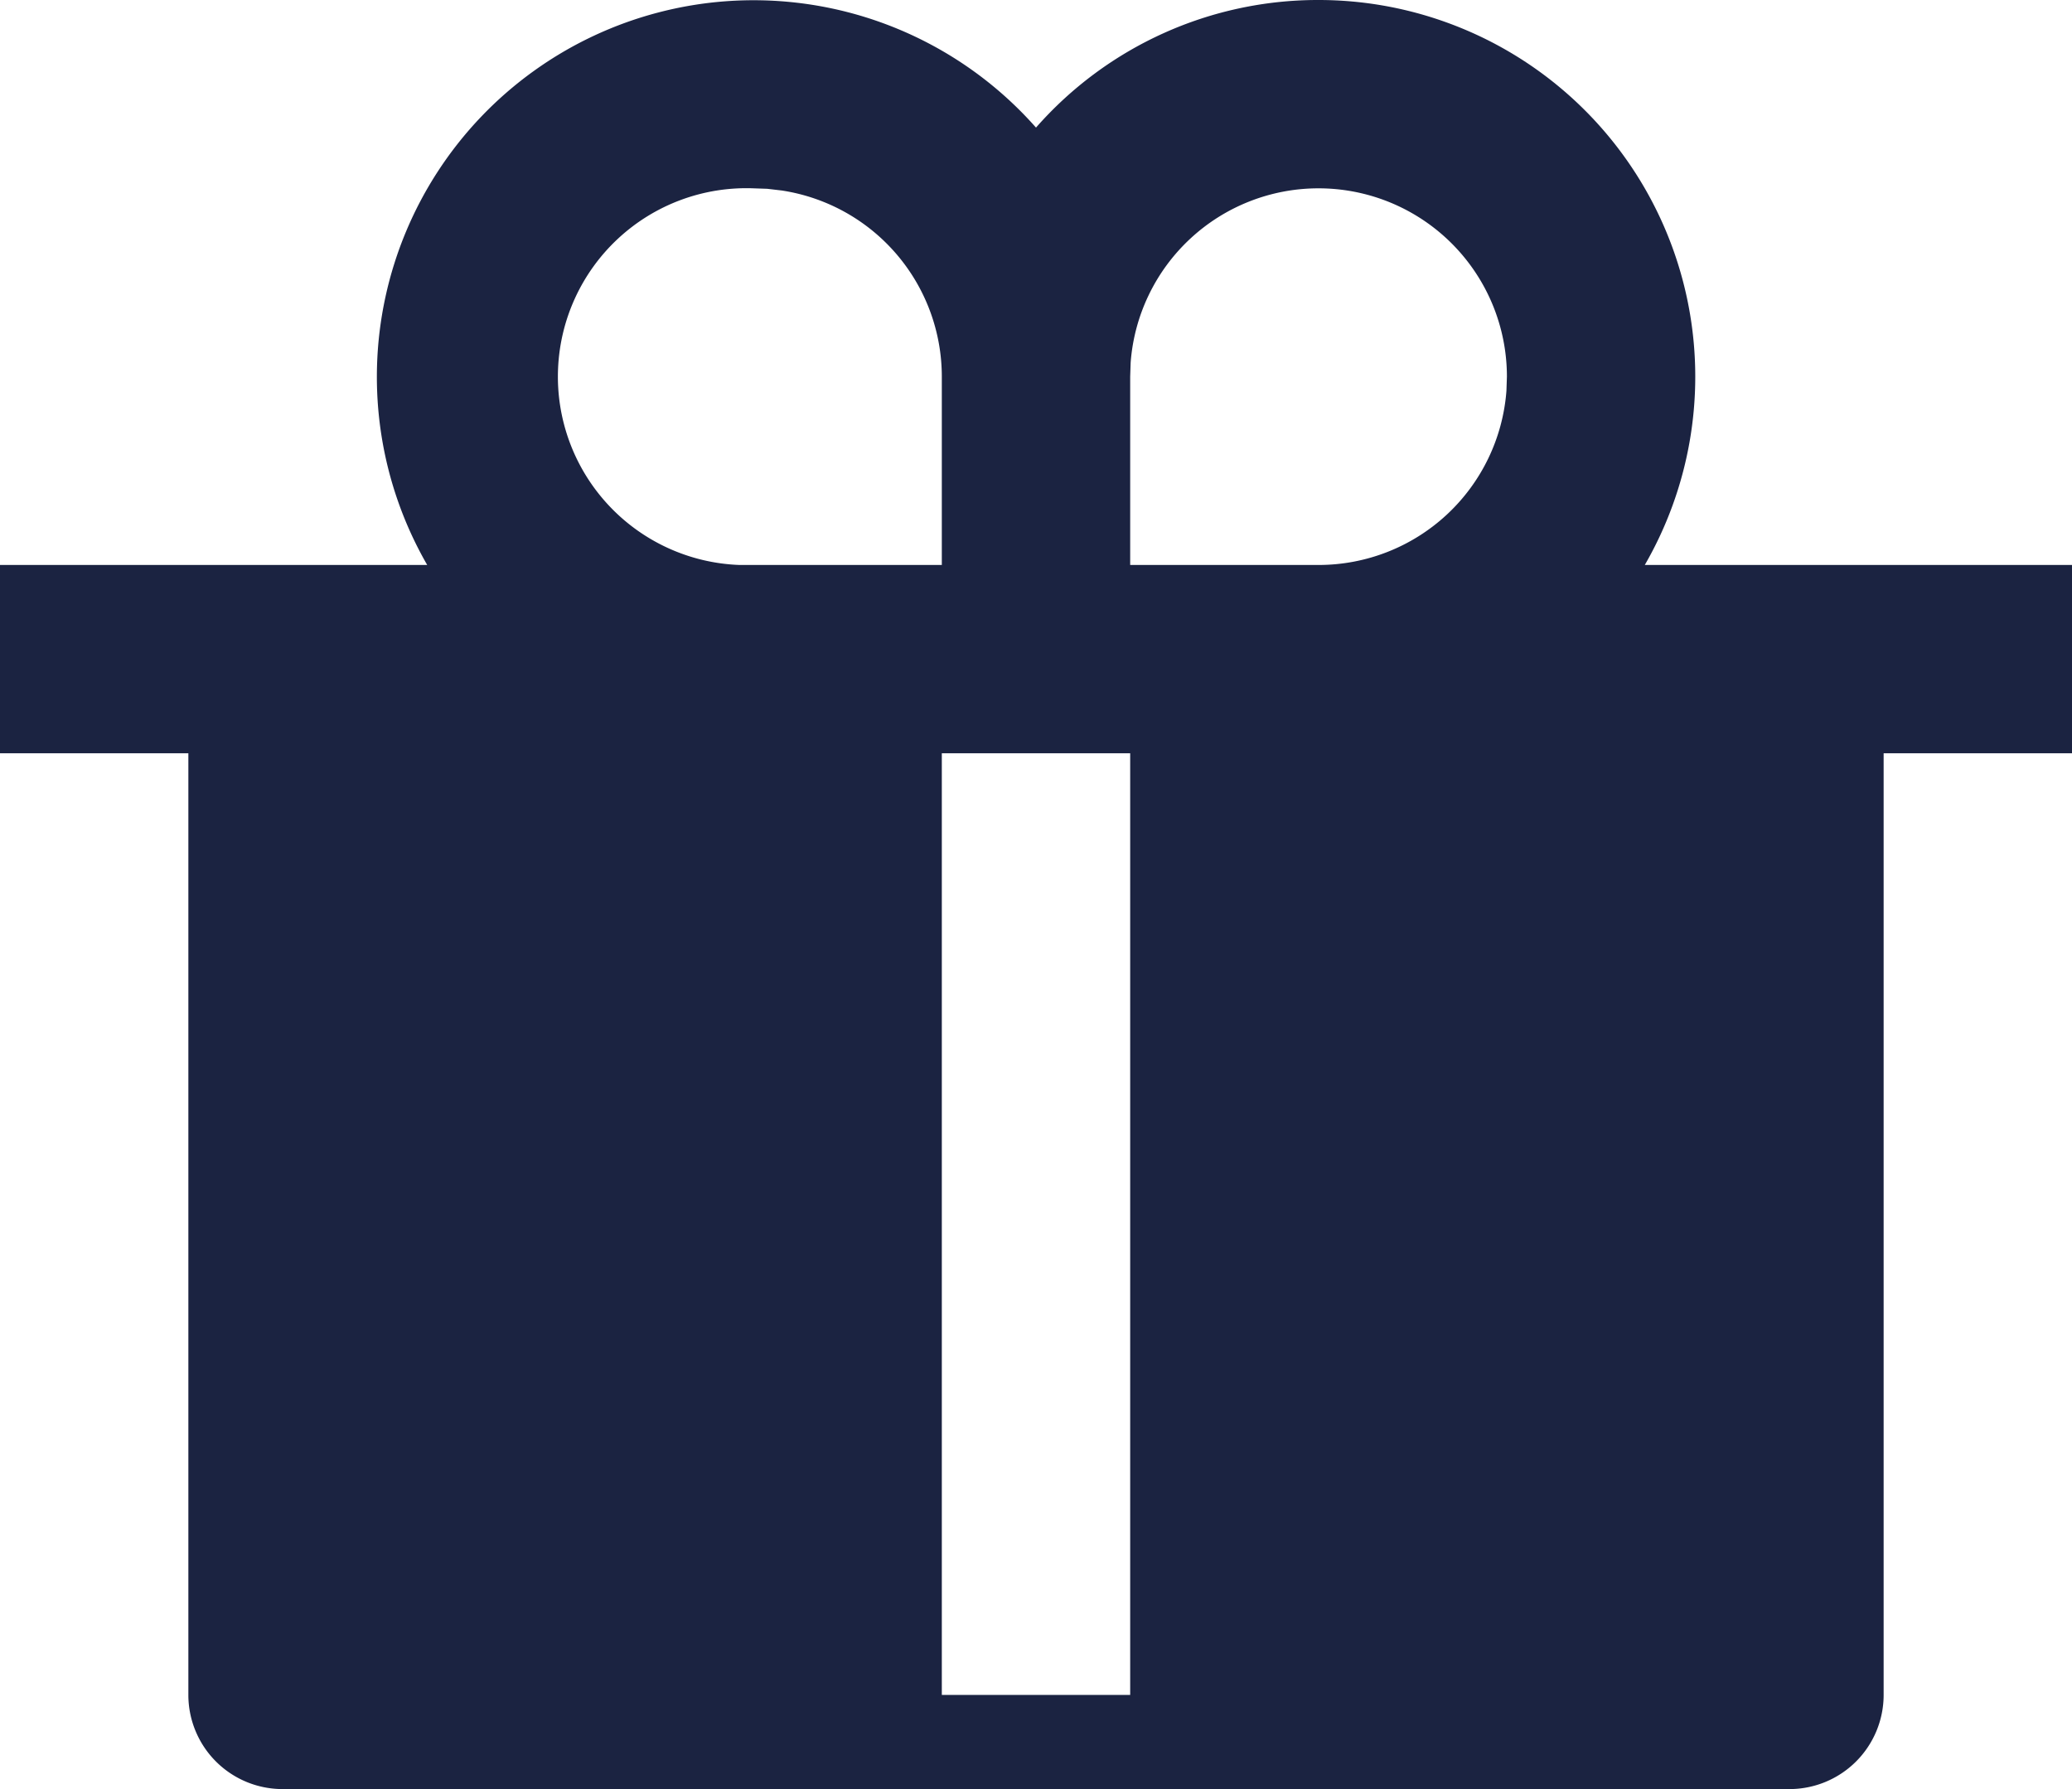 <svg xmlns="http://www.w3.org/2000/svg" width="22" height="19" viewBox="0 0 22 19">
  <path id="gift__cp--icon" d="M14,0a4,4,0,0,1,3.464,6H22V8H20V18a1,1,0,0,1-1,1H3a1,1,0,0,1-1-1V8H0V6H4.536A4,4,0,0,1,11,1.355,3.983,3.983,0,0,1,14,0ZM12,8H10V18h2ZM8,2A2,2,0,0,0,7.85,6L8,6h2V4A2,2,0,0,0,8.3,2.023l-.154-.018Zm6,0a2,2,0,0,0-1.995,1.85L12,4V6h2a2,2,0,0,0,1.995-1.85L16,4a2,2,0,0,0-2-2Z" fill="#1b2341"/>
</svg>

